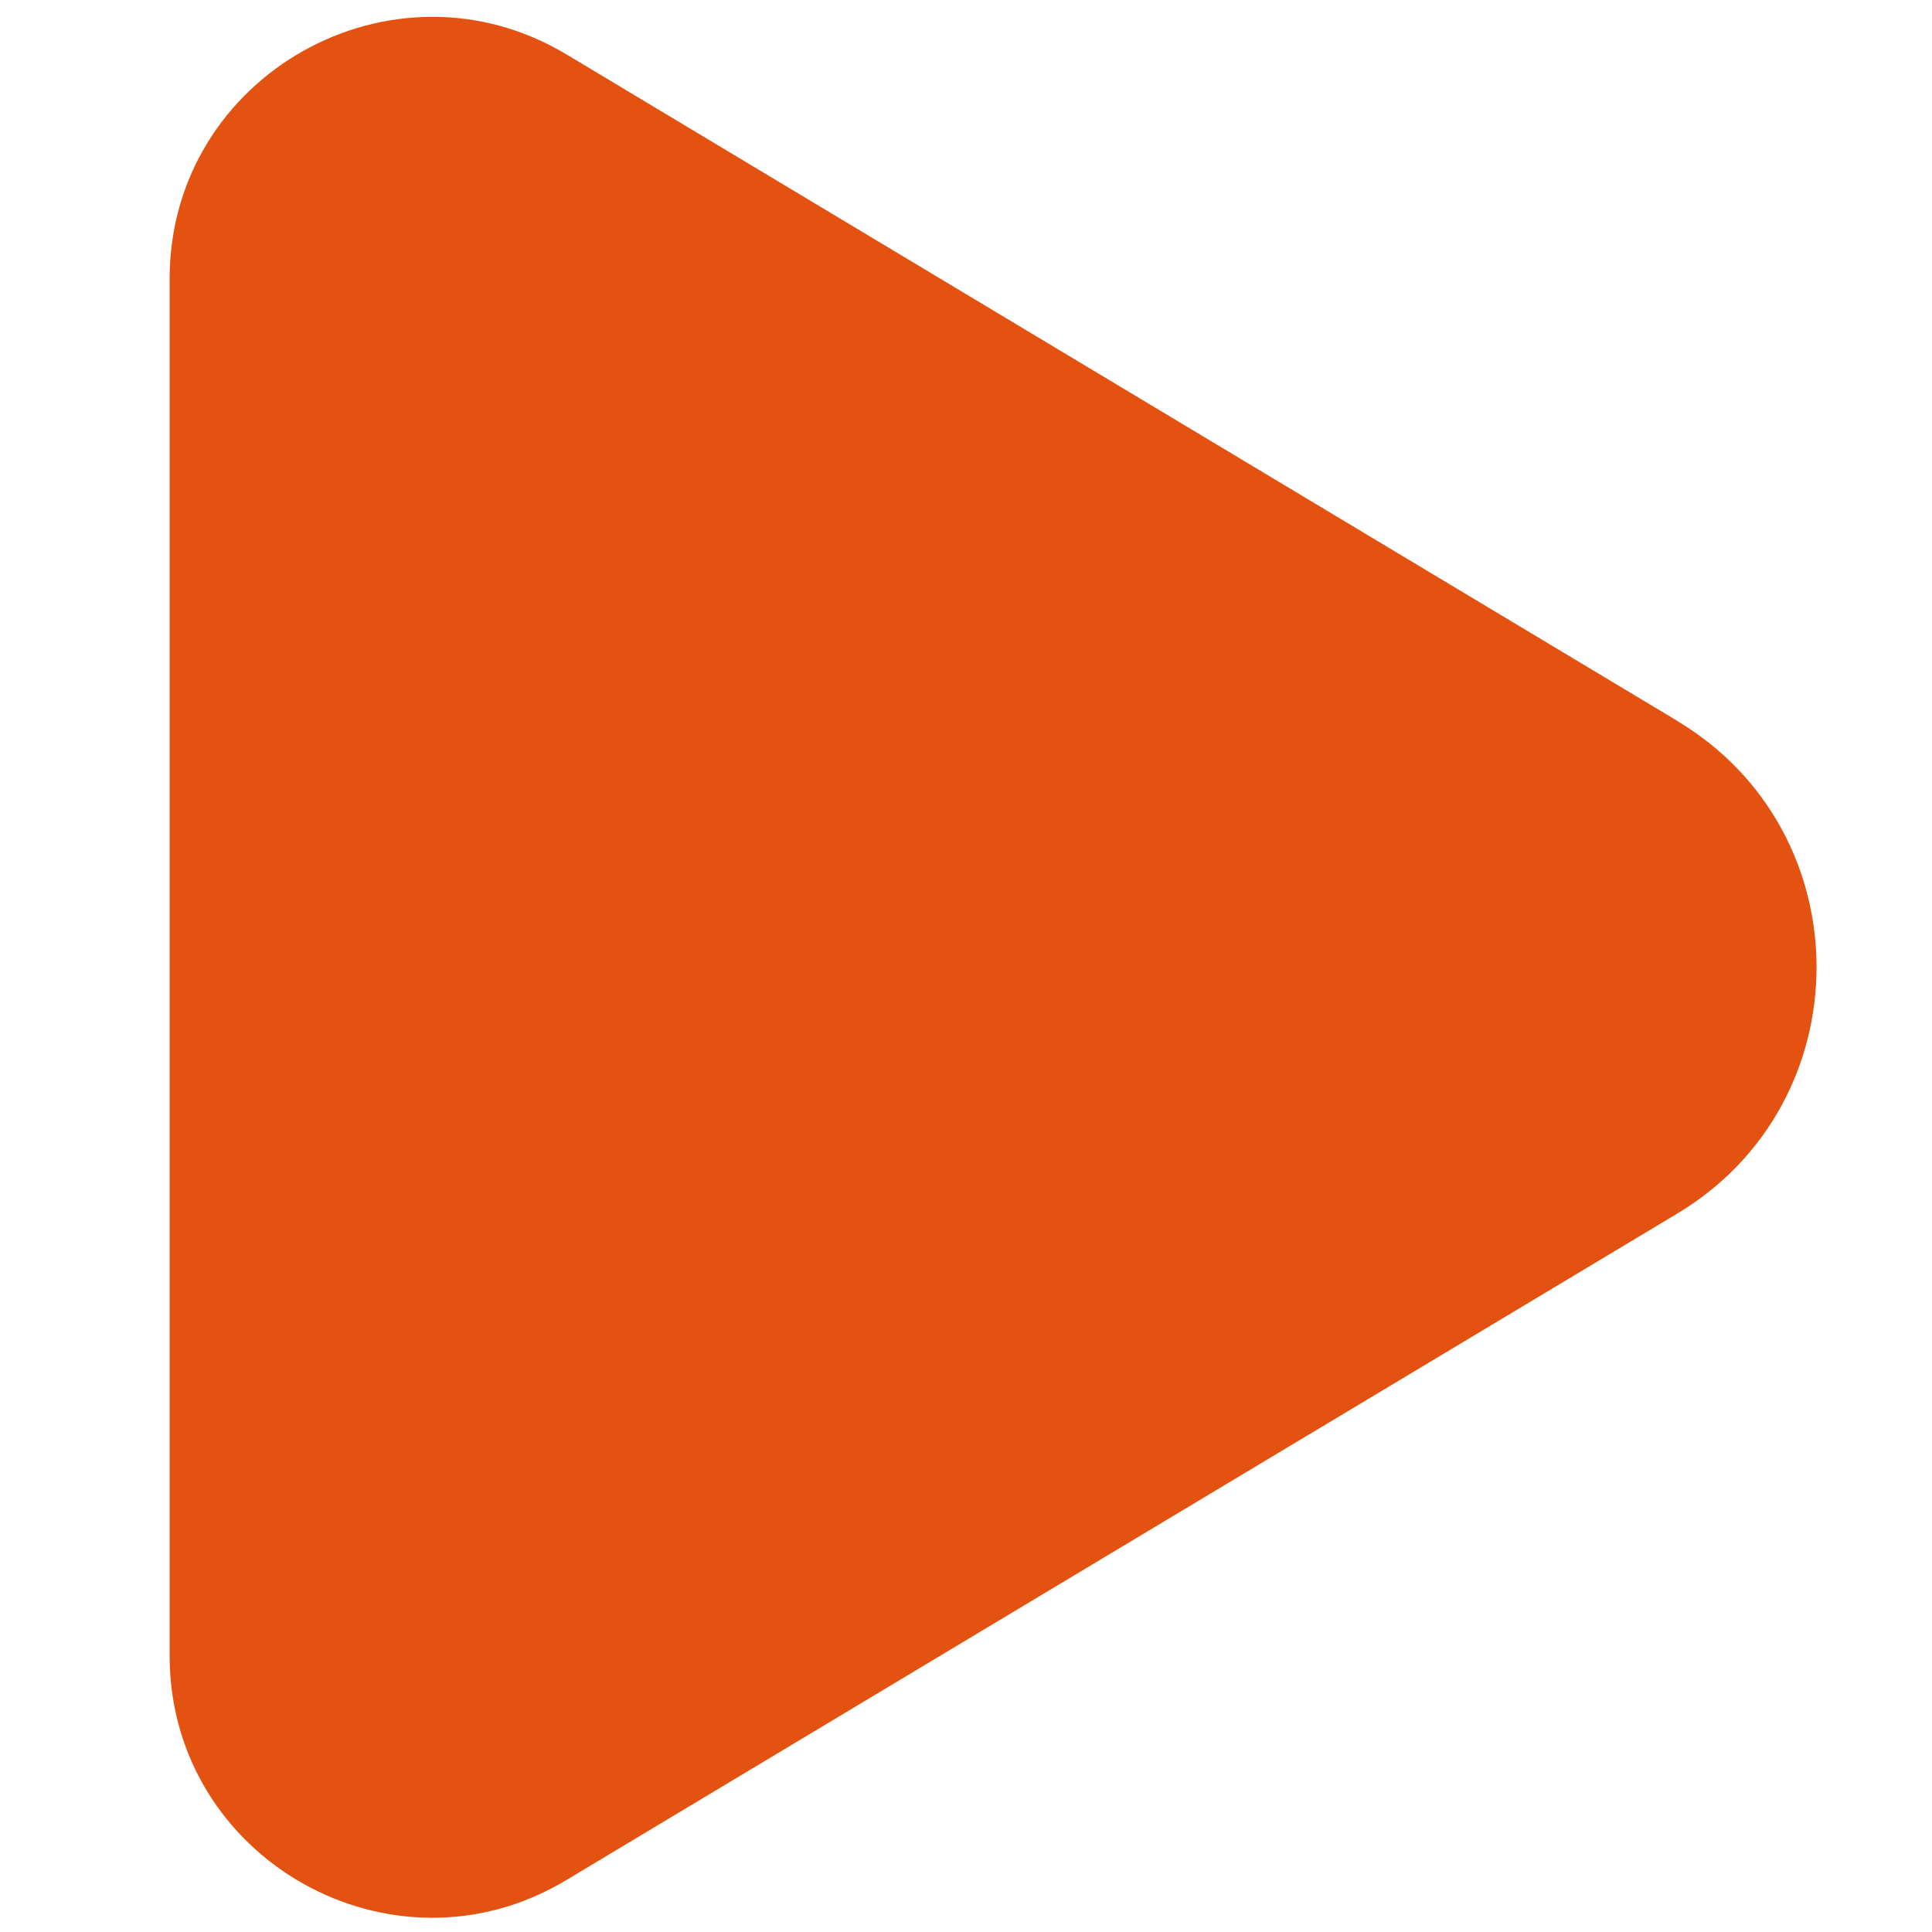 <?xml version="1.0" encoding="UTF-8"?>
<svg id="Livello_1" data-name="Livello 1" xmlns="http://www.w3.org/2000/svg" version="1.1" viewBox="0 0 1000 1000">
  <defs>
    <style>
      .cls-1 {
        fill: #e35210;
        stroke-width: 0px;
      }
    </style>
  </defs>
  <path class="cls-1" d="M868.3,373.2L293.1,28.1c-90-53.9-205.3,10.9-205.3,116.2v712.7c0,105.3,115.3,170.2,205.2,116.2l575.2-345.1c96-57.6,96.1-197.3,0-254.9h0Z"/>
</svg>